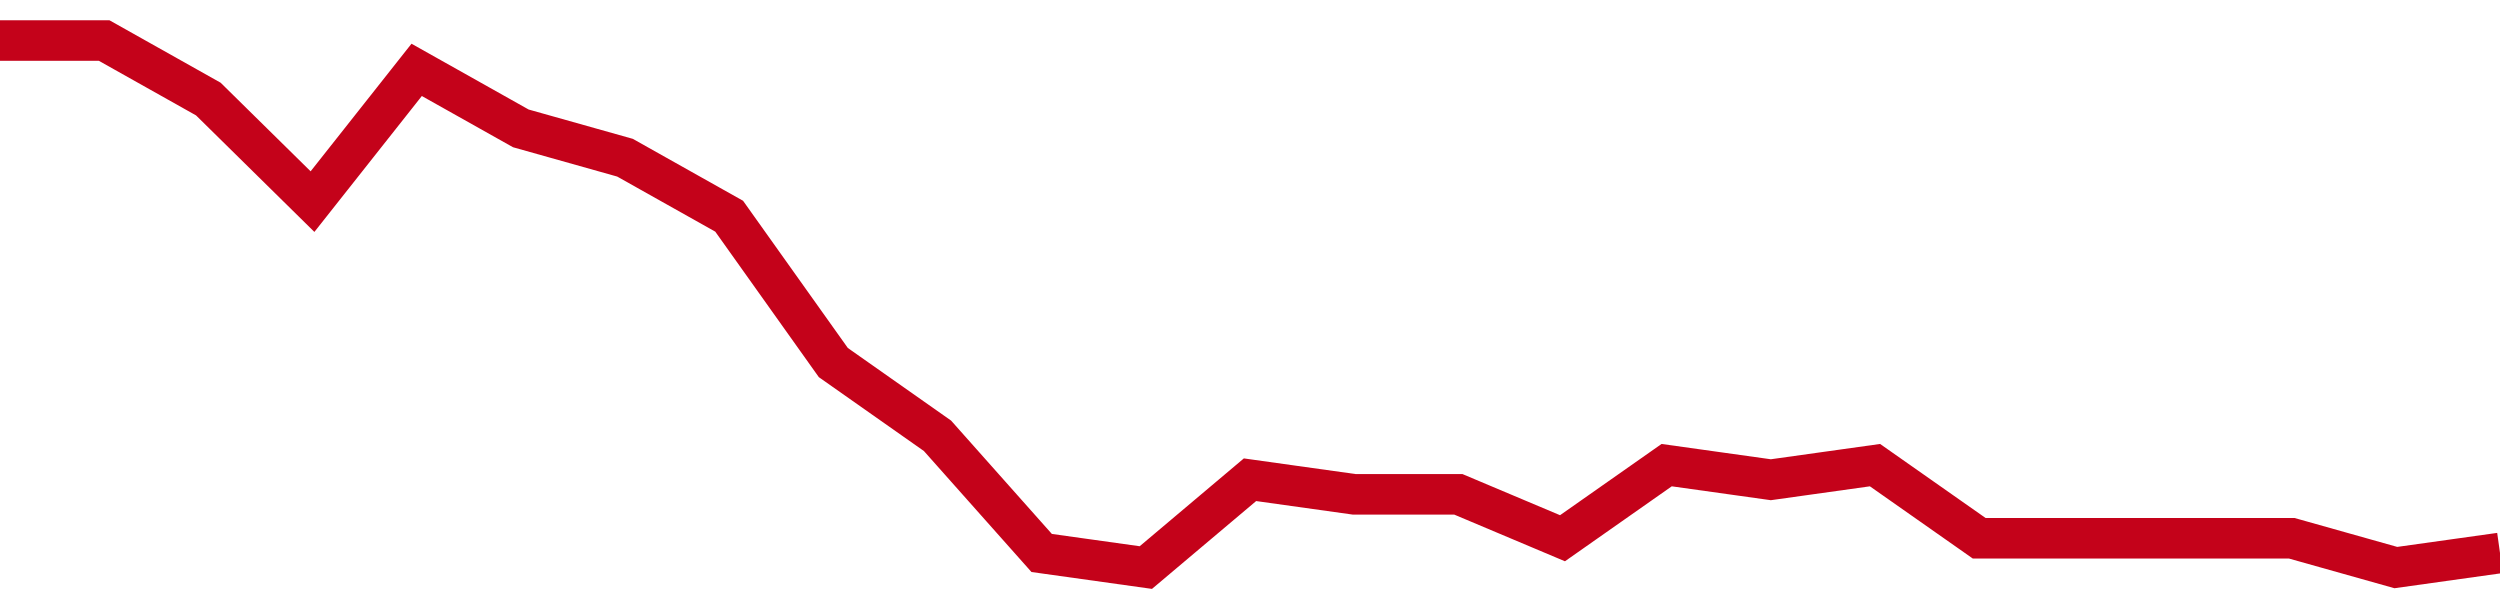 <!-- Generated with https://github.com/jxxe/sparkline/ --><svg viewBox="0 0 185 45" class="sparkline" xmlns="http://www.w3.org/2000/svg"><path class="sparkline--fill" d="M 0 3 L 0 3 L 7.708 3 L 15.417 7.33 L 23.125 14.92 L 30.833 5.17 L 38.542 9.5 L 46.25 11.67 L 53.958 16 L 61.667 26.83 L 69.375 32.25 L 77.083 40.92 L 84.792 42 L 92.5 35.5 L 100.208 36.58 L 107.917 36.58 L 115.625 39.83 L 123.333 34.42 L 131.042 35.5 L 138.75 34.42 L 146.458 39.83 L 154.167 39.83 L 161.875 39.83 L 169.583 39.83 L 177.292 42 L 185 40.92 V 45 L 0 45 Z" stroke="none" fill="none" ></path><path class="sparkline--line" d="M 0 3 L 0 3 L 7.708 3 L 15.417 7.33 L 23.125 14.92 L 30.833 5.17 L 38.542 9.5 L 46.25 11.67 L 53.958 16 L 61.667 26.83 L 69.375 32.25 L 77.083 40.92 L 84.792 42 L 92.5 35.5 L 100.208 36.58 L 107.917 36.58 L 115.625 39.83 L 123.333 34.42 L 131.042 35.5 L 138.75 34.42 L 146.458 39.83 L 154.167 39.83 L 161.875 39.83 L 169.583 39.83 L 177.292 42 L 185 40.92" fill="none" stroke-width="3" stroke="#C4021A" ></path></svg>